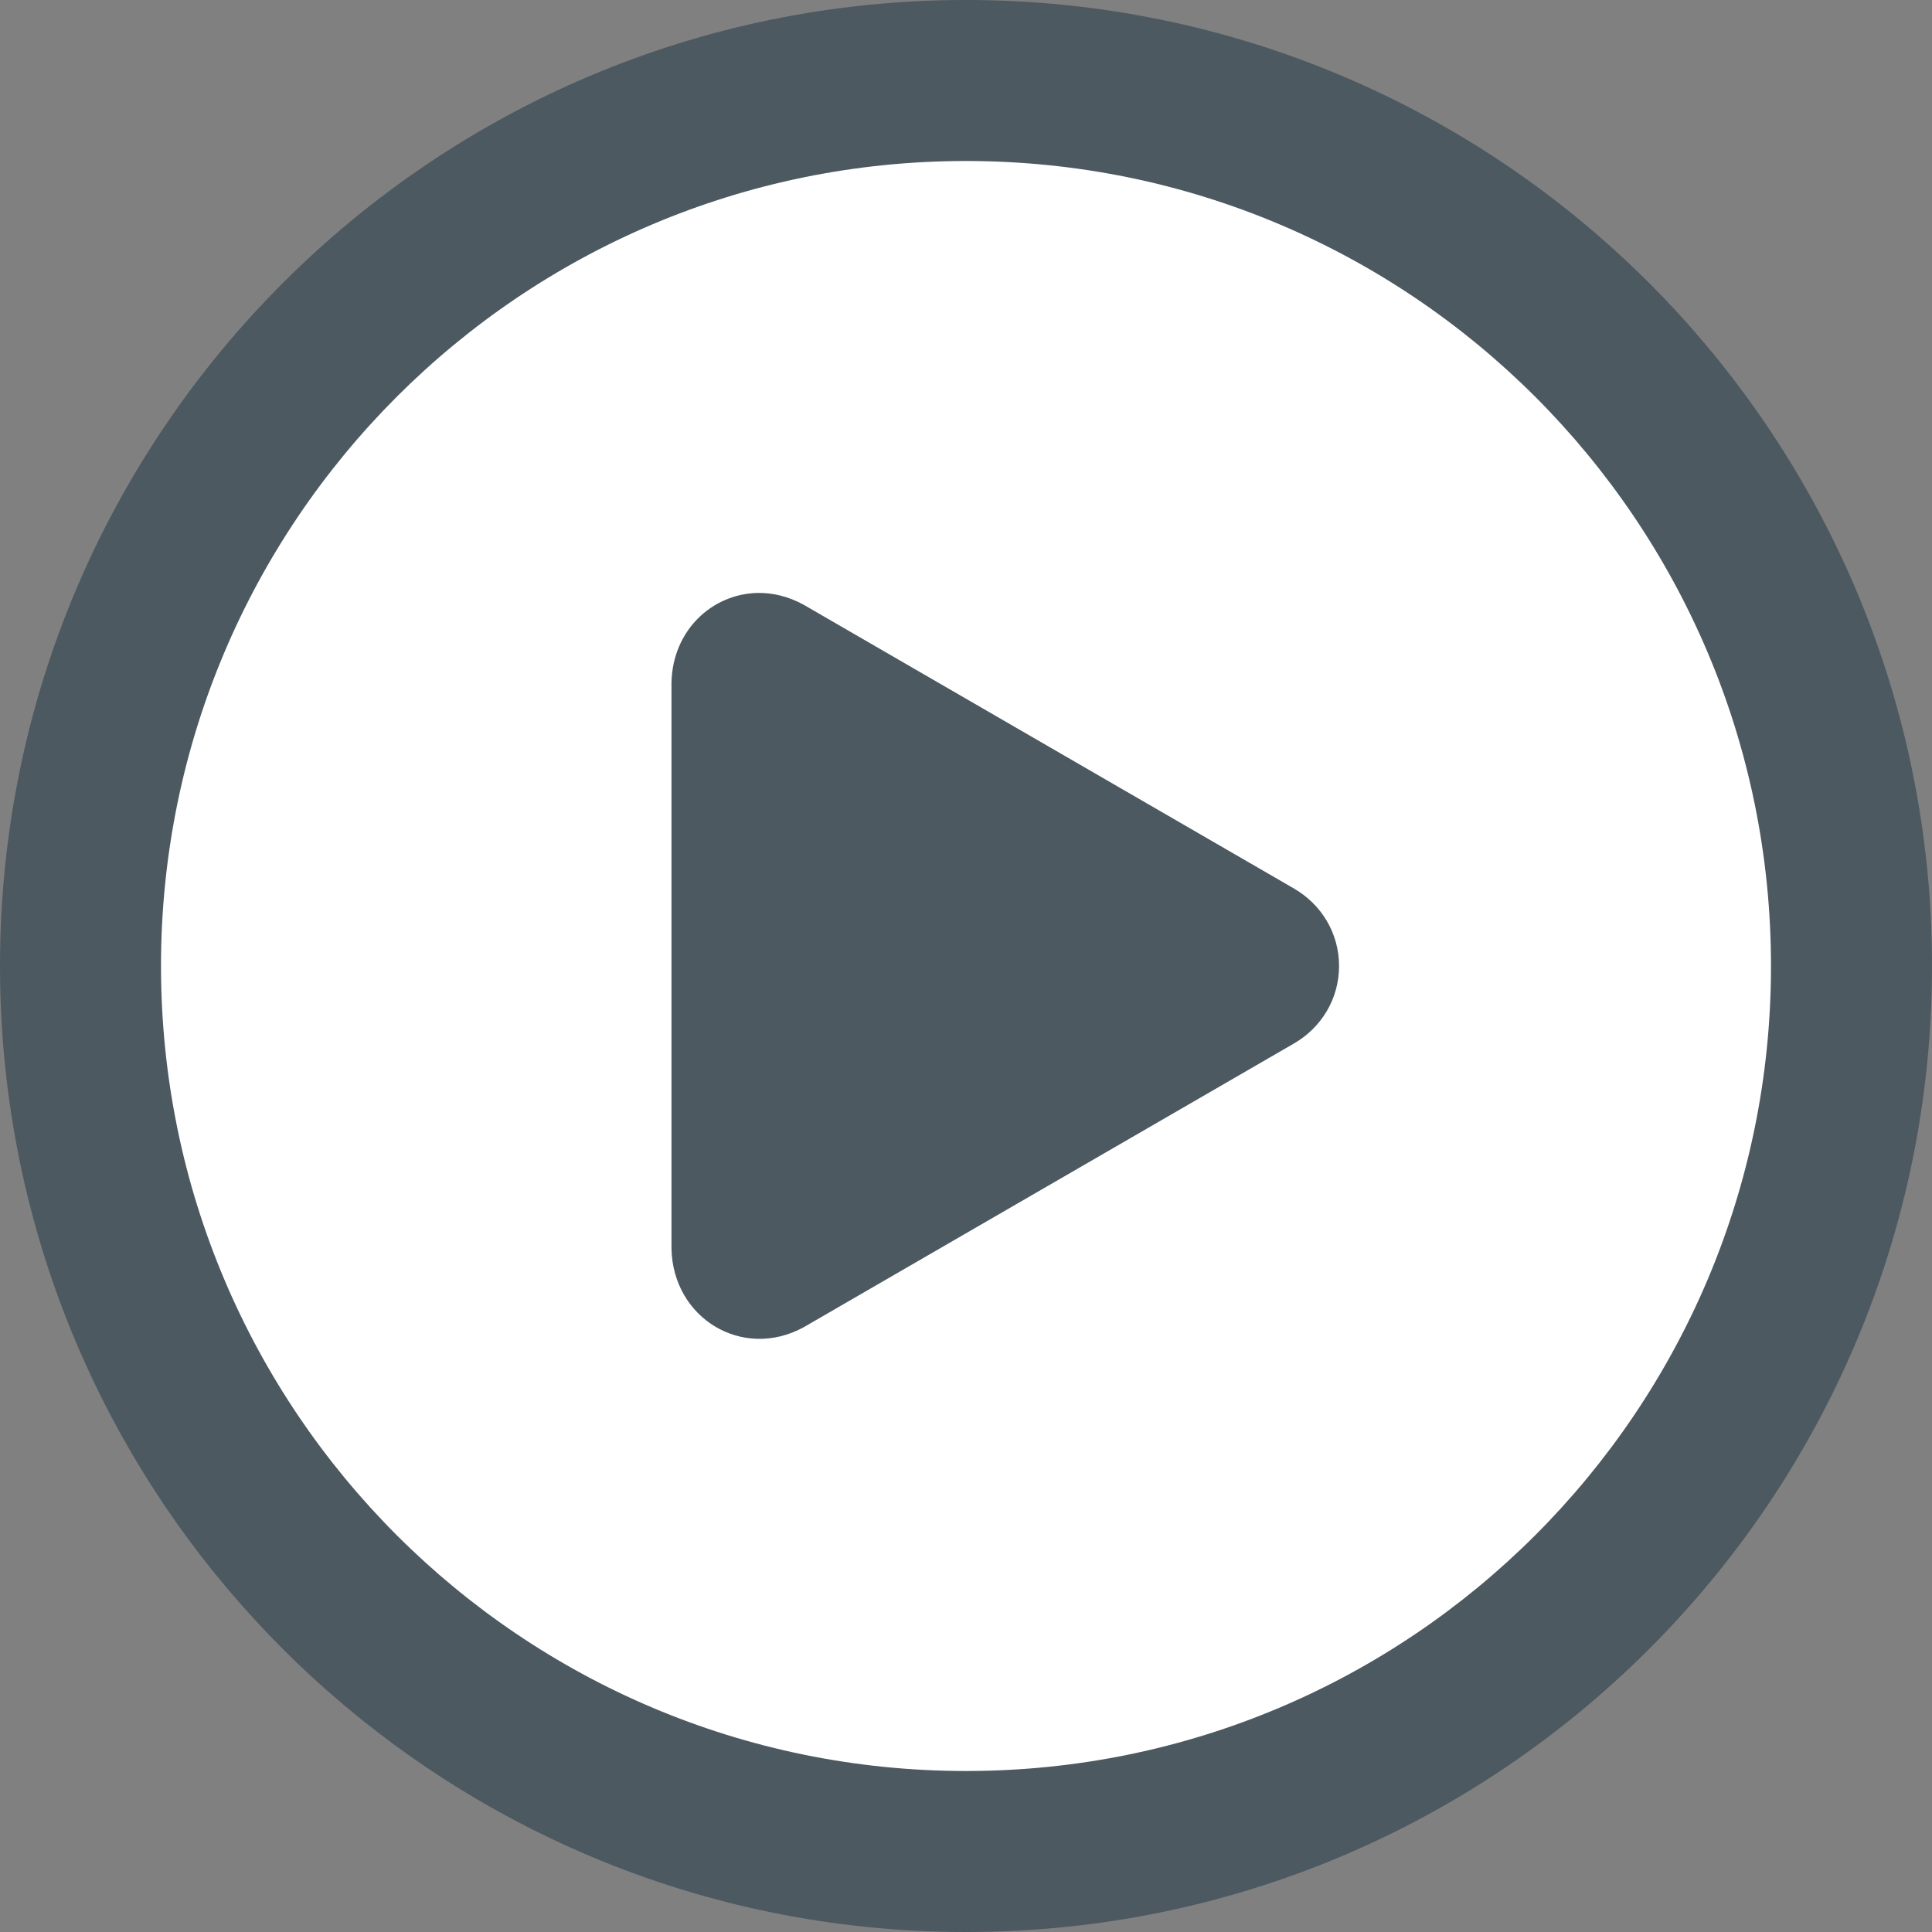 <svg width="120" height="120" viewBox="0 0 120 120" fill="none" xmlns="http://www.w3.org/2000/svg">
<rect x="0" y="0" width="120" height="120" fill="#808080" stroke="none"/>
<path opacity="0.5" d="M120 60C120 93.137 93.137 120 60 120C26.863 120 0 93.137 0 60C0 26.863 26.863 0 60 0C93.137 0 120 26.863 120 60Z" fill="#193240"/>
<path fill-rule="evenodd" clip-rule="evenodd" d="M60 10C32.384 10 10 32.384 10 60C10 87.616 32.384 110 60 110C87.616 110 110 87.616 110 60C110 32.384 87.616 10 60 10ZM47.042 36.829C47.982 36.81 48.955 37.039 49.901 37.553L80.389 55.198C82.047 56.164 83.171 57.93 83.171 60C83.171 62.07 82.047 63.836 80.389 64.802L49.901 82.447C46.109 84.498 41.803 81.881 41.707 77.569V42.394C41.777 39.154 44.223 36.893 47.042 36.829Z" fill="white"/>
</svg>
